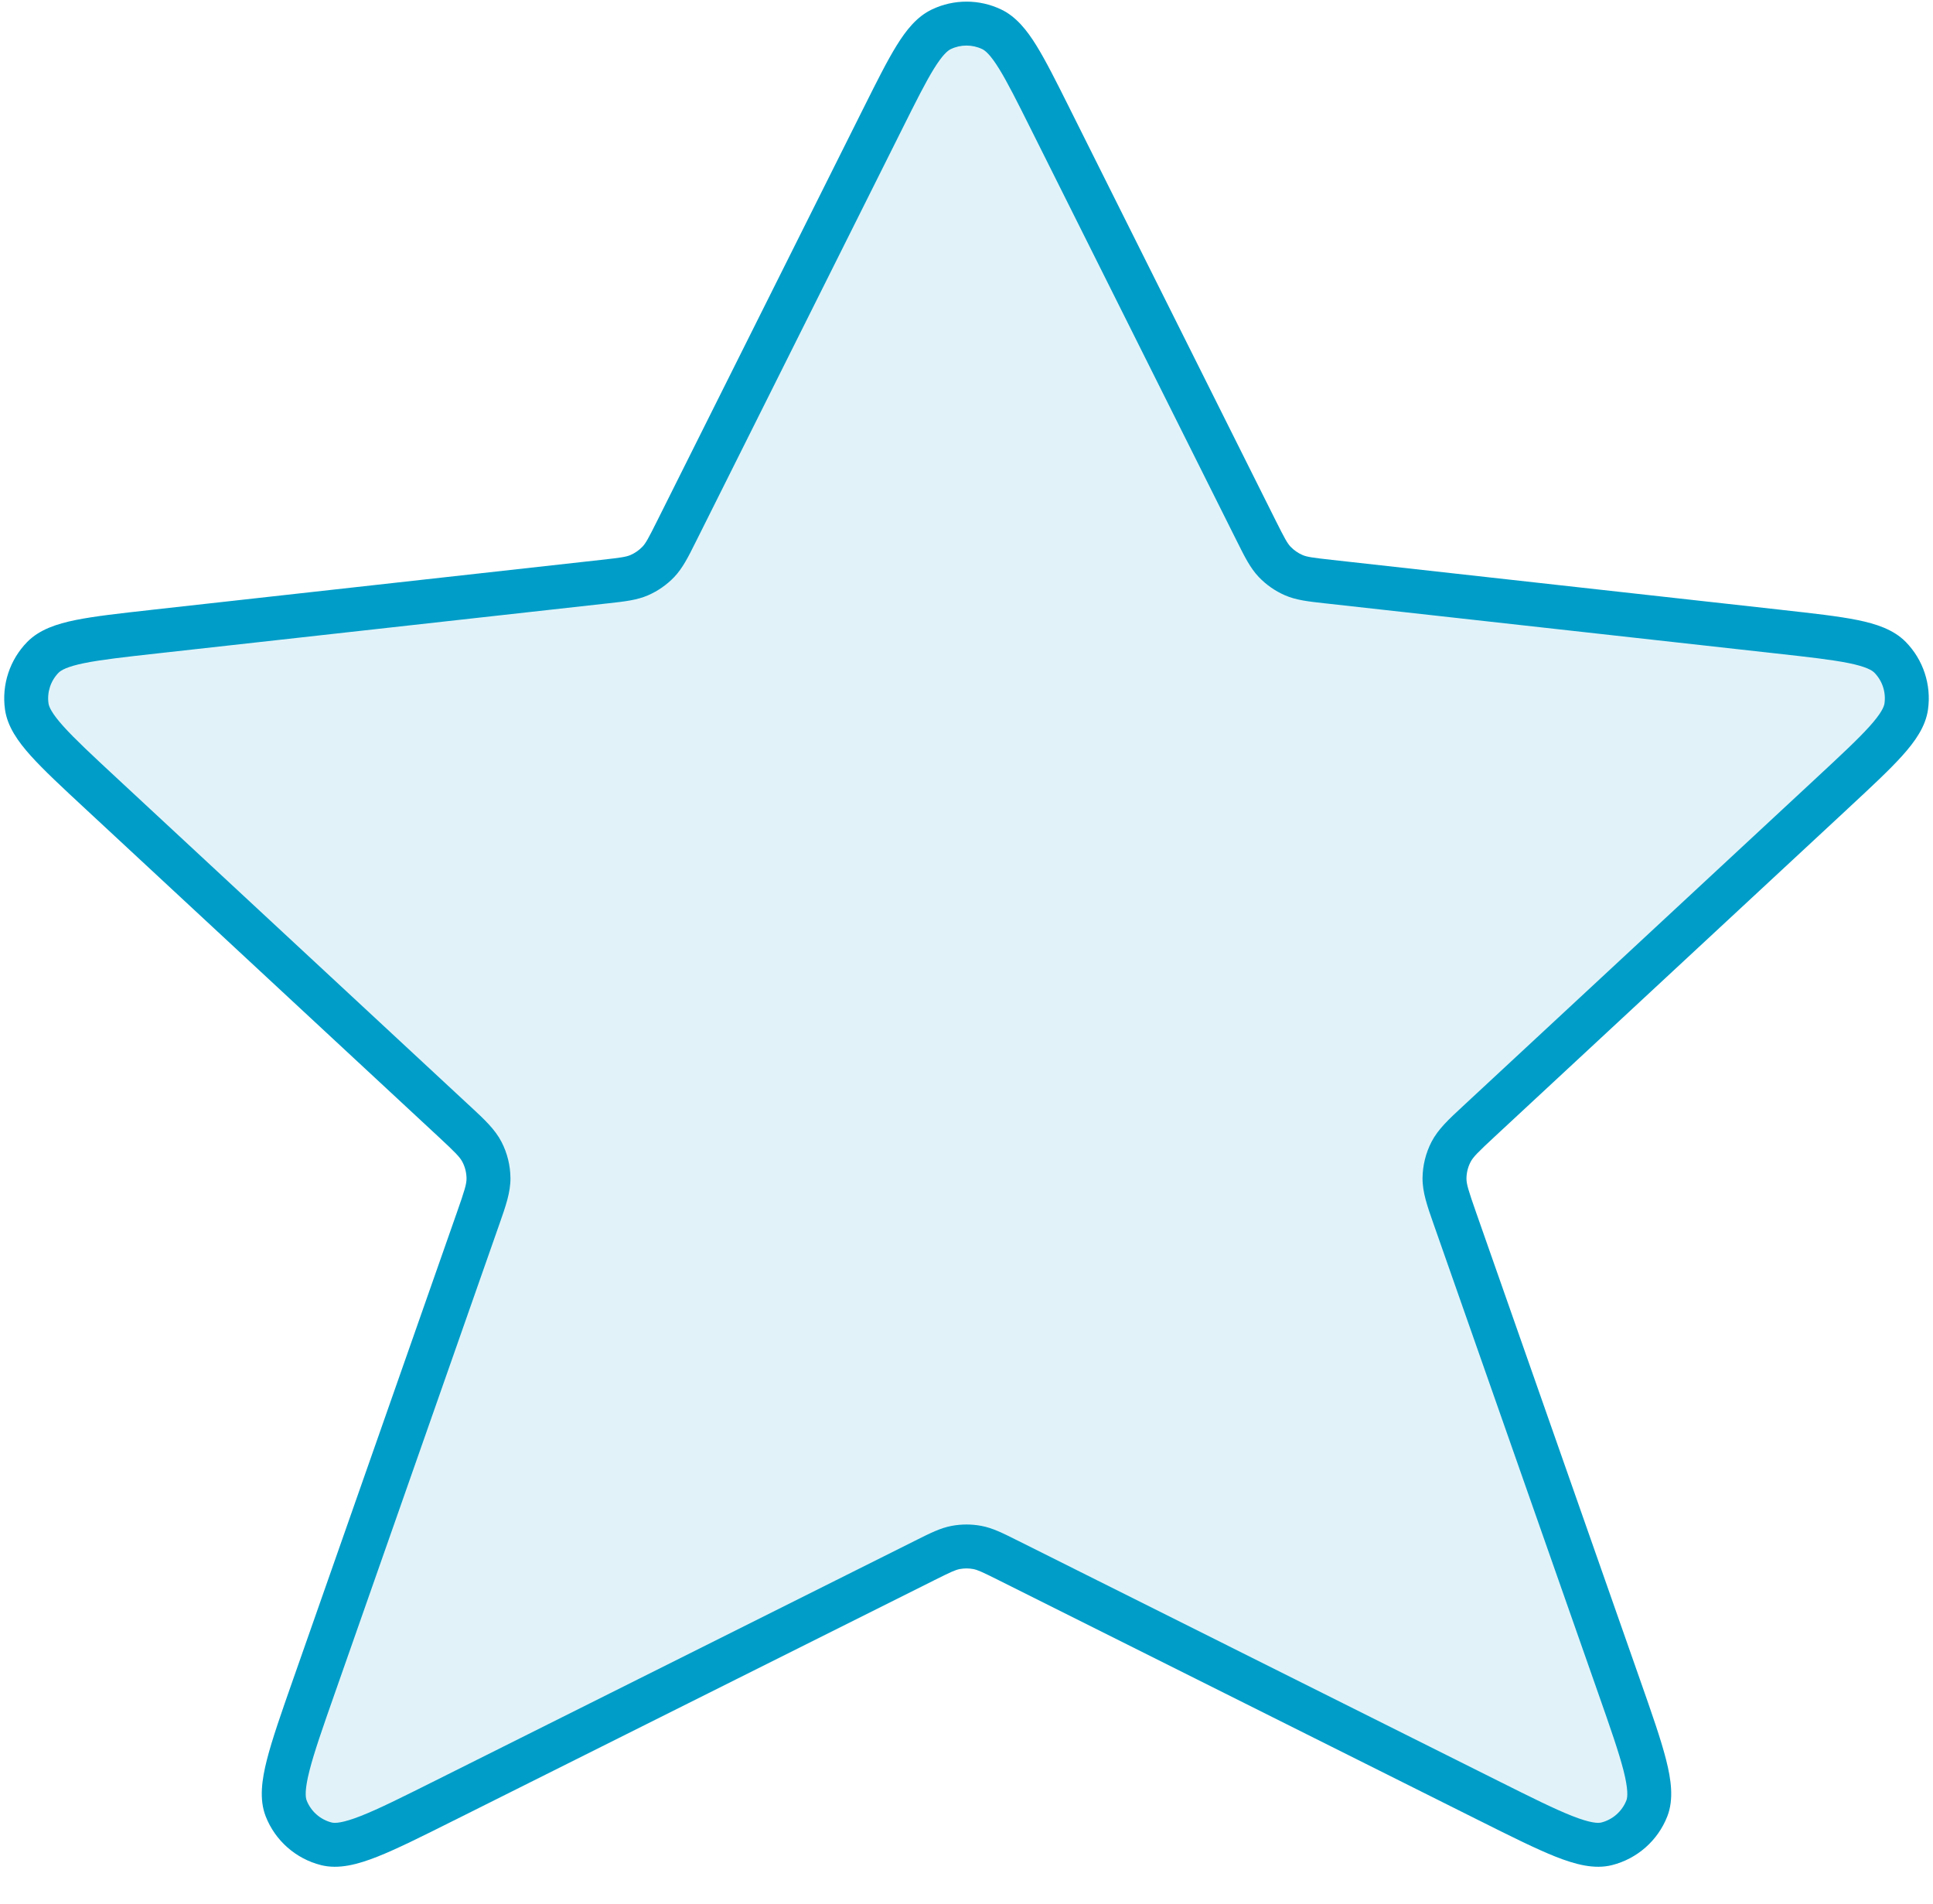 <svg width="66" height="65" viewBox="0 0 66 65" fill="none" xmlns="http://www.w3.org/2000/svg">
<path opacity="0.12" d="M30.138 4.058C31.059 2.215 31.52 1.294 32.143 0.998C32.685 0.741 33.315 0.741 33.857 0.998C34.48 1.294 34.941 2.215 35.862 4.058L42.888 18.11C43.172 18.678 43.315 18.963 43.523 19.181C43.707 19.373 43.928 19.527 44.172 19.634C44.449 19.754 44.765 19.789 45.397 19.859L60.723 21.562C62.931 21.807 64.035 21.93 64.534 22.439C64.968 22.881 65.172 23.5 65.087 24.113C64.989 24.82 64.175 25.575 62.547 27.087L50.536 38.24C49.98 38.756 49.702 39.014 49.542 39.327C49.4 39.603 49.324 39.909 49.321 40.22C49.317 40.571 49.443 40.929 49.694 41.645L55.273 57.545C56.091 59.876 56.5 61.042 56.228 61.734C55.993 62.334 55.483 62.784 54.858 62.942C54.137 63.124 53.032 62.572 50.822 61.467L34.431 53.271C33.906 53.009 33.644 52.878 33.369 52.826C33.125 52.78 32.875 52.78 32.631 52.826C32.356 52.878 32.094 53.009 31.569 53.271L15.177 61.467C12.968 62.572 11.863 63.124 11.142 62.942C10.517 62.784 10.007 62.334 9.771 61.734C9.5 61.042 9.909 59.877 10.727 57.545L16.306 41.645C16.557 40.929 16.683 40.571 16.679 40.22C16.676 39.909 16.6 39.603 16.458 39.327C16.297 39.014 16.02 38.756 15.464 38.24L3.453 27.087C1.825 25.575 1.011 24.82 0.913 24.113C0.828 23.5 1.032 22.881 1.466 22.439C1.965 21.93 3.069 21.807 5.277 21.562L20.603 19.859C21.235 19.789 21.551 19.754 21.828 19.634C22.072 19.527 22.293 19.373 22.477 19.181C22.685 18.963 22.827 18.678 23.112 18.11L30.138 4.058Z" fill="#009DC8"/>
<path fill-rule="evenodd" clip-rule="evenodd" d="M31.822 0.321C32.568 -0.033 33.433 -0.033 34.179 0.321C34.695 0.566 35.061 1.029 35.386 1.553C35.712 2.08 36.07 2.796 36.516 3.687L36.533 3.722L43.559 17.774C43.865 18.386 43.954 18.546 44.065 18.663C44.18 18.783 44.318 18.879 44.471 18.946C44.619 19.01 44.8 19.038 45.48 19.113L60.806 20.816L60.845 20.821C61.916 20.94 62.772 21.035 63.419 21.166C64.058 21.296 64.653 21.489 65.07 21.914C65.666 22.522 65.947 23.372 65.83 24.216C65.749 24.806 65.385 25.315 64.949 25.8C64.507 26.291 63.876 26.877 63.086 27.61L63.058 27.637L51.047 38.79C50.448 39.345 50.295 39.502 50.209 39.67C50.12 39.842 50.073 40.033 50.071 40.228C50.069 40.416 50.132 40.626 50.402 41.396L55.981 57.297L55.994 57.334C56.392 58.468 56.708 59.368 56.886 60.069C57.06 60.752 57.156 61.423 56.927 62.008C56.603 62.833 55.901 63.451 55.042 63.669C54.433 63.823 53.779 63.643 53.123 63.385C52.45 63.119 51.597 62.693 50.522 62.155L50.487 62.138L34.096 53.942C33.532 53.66 33.378 53.591 33.231 53.563C33.078 53.534 32.922 53.534 32.77 53.563C32.622 53.591 32.468 53.66 31.904 53.942L15.513 62.138L15.477 62.155C14.403 62.693 13.55 63.119 12.877 63.385C12.221 63.643 11.567 63.823 10.958 63.669C10.099 63.451 9.397 62.833 9.073 62.008C8.844 61.423 8.94 60.752 9.114 60.069C9.293 59.368 9.608 58.468 10.006 57.334L10.019 57.297L15.598 41.396C15.869 40.626 15.931 40.416 15.929 40.228C15.927 40.033 15.88 39.842 15.791 39.67C15.705 39.502 15.552 39.345 14.954 38.79L2.943 27.637L2.914 27.61C2.124 26.877 1.493 26.291 1.051 25.8C0.616 25.315 0.252 24.806 0.17 24.216C0.053 23.372 0.334 22.522 0.93 21.914C1.347 21.489 1.942 21.296 2.581 21.166C3.229 21.035 4.084 20.94 5.155 20.821L5.194 20.816L20.52 19.113C21.2 19.038 21.381 19.01 21.529 18.946C21.682 18.879 21.82 18.783 21.935 18.663C22.047 18.546 22.136 18.386 22.441 17.774L29.467 3.722L29.485 3.687C29.93 2.796 30.288 2.08 30.615 1.553C30.939 1.029 31.305 0.566 31.822 0.321ZM33.536 1.676C33.197 1.515 32.803 1.515 32.465 1.676C32.358 1.727 32.182 1.872 31.89 2.343C31.604 2.804 31.276 3.458 30.809 4.393L23.783 18.445C23.768 18.474 23.754 18.502 23.74 18.53C23.498 19.016 23.307 19.397 23.02 19.699C22.766 19.964 22.463 20.175 22.126 20.322C21.744 20.488 21.32 20.534 20.781 20.594C20.75 20.597 20.718 20.601 20.686 20.604L5.36 22.307C4.241 22.431 3.453 22.52 2.88 22.636C2.29 22.756 2.084 22.88 2.001 22.964C1.73 23.24 1.603 23.627 1.656 24.01C1.672 24.127 1.764 24.349 2.167 24.797C2.558 25.232 3.138 25.771 3.963 26.538L15.974 37.691C16.003 37.717 16.031 37.743 16.059 37.769C16.532 38.207 16.903 38.552 17.125 38.984C17.321 39.364 17.424 39.785 17.429 40.212C17.434 40.698 17.266 41.176 17.052 41.785C17.039 41.82 17.027 41.856 17.014 41.893L11.435 57.794C11.021 58.973 10.728 59.81 10.568 60.439C10.4 61.095 10.428 61.353 10.47 61.46C10.617 61.835 10.936 62.116 11.326 62.215C11.438 62.243 11.697 62.237 12.326 61.989C12.931 61.751 13.724 61.355 14.842 60.796L31.234 52.6C31.26 52.587 31.286 52.574 31.312 52.561C31.76 52.337 32.112 52.16 32.493 52.089C32.828 52.026 33.172 52.026 33.507 52.089C33.888 52.16 34.24 52.337 34.688 52.561C34.714 52.574 34.74 52.587 34.767 52.6L51.158 60.796C52.276 61.355 53.07 61.751 53.674 61.989C54.303 62.237 54.562 62.243 54.674 62.215C55.064 62.116 55.383 61.835 55.531 61.46C55.573 61.353 55.6 61.095 55.433 60.439C55.272 59.81 54.98 58.973 54.566 57.794L48.986 41.893C48.974 41.856 48.961 41.82 48.948 41.785C48.734 41.176 48.566 40.698 48.571 40.212C48.576 39.785 48.68 39.364 48.875 38.984C49.097 38.552 49.468 38.207 49.942 37.769C49.969 37.743 49.998 37.717 50.026 37.691L62.037 26.538C62.862 25.771 63.442 25.232 63.833 24.797C64.236 24.349 64.328 24.127 64.344 24.01C64.397 23.627 64.27 23.24 63.999 22.964C63.917 22.88 63.71 22.756 63.12 22.636C62.547 22.52 61.759 22.431 60.64 22.307L45.314 20.604C45.282 20.601 45.251 20.597 45.219 20.594C44.68 20.534 44.256 20.488 43.874 20.322C43.538 20.175 43.234 19.964 42.981 19.699C42.693 19.397 42.502 19.016 42.26 18.53C42.246 18.502 42.232 18.474 42.217 18.445L35.191 4.393C34.724 3.458 34.396 2.804 34.11 2.343C33.819 1.872 33.643 1.727 33.536 1.676Z" fill="#009DC8"/>
</svg>

